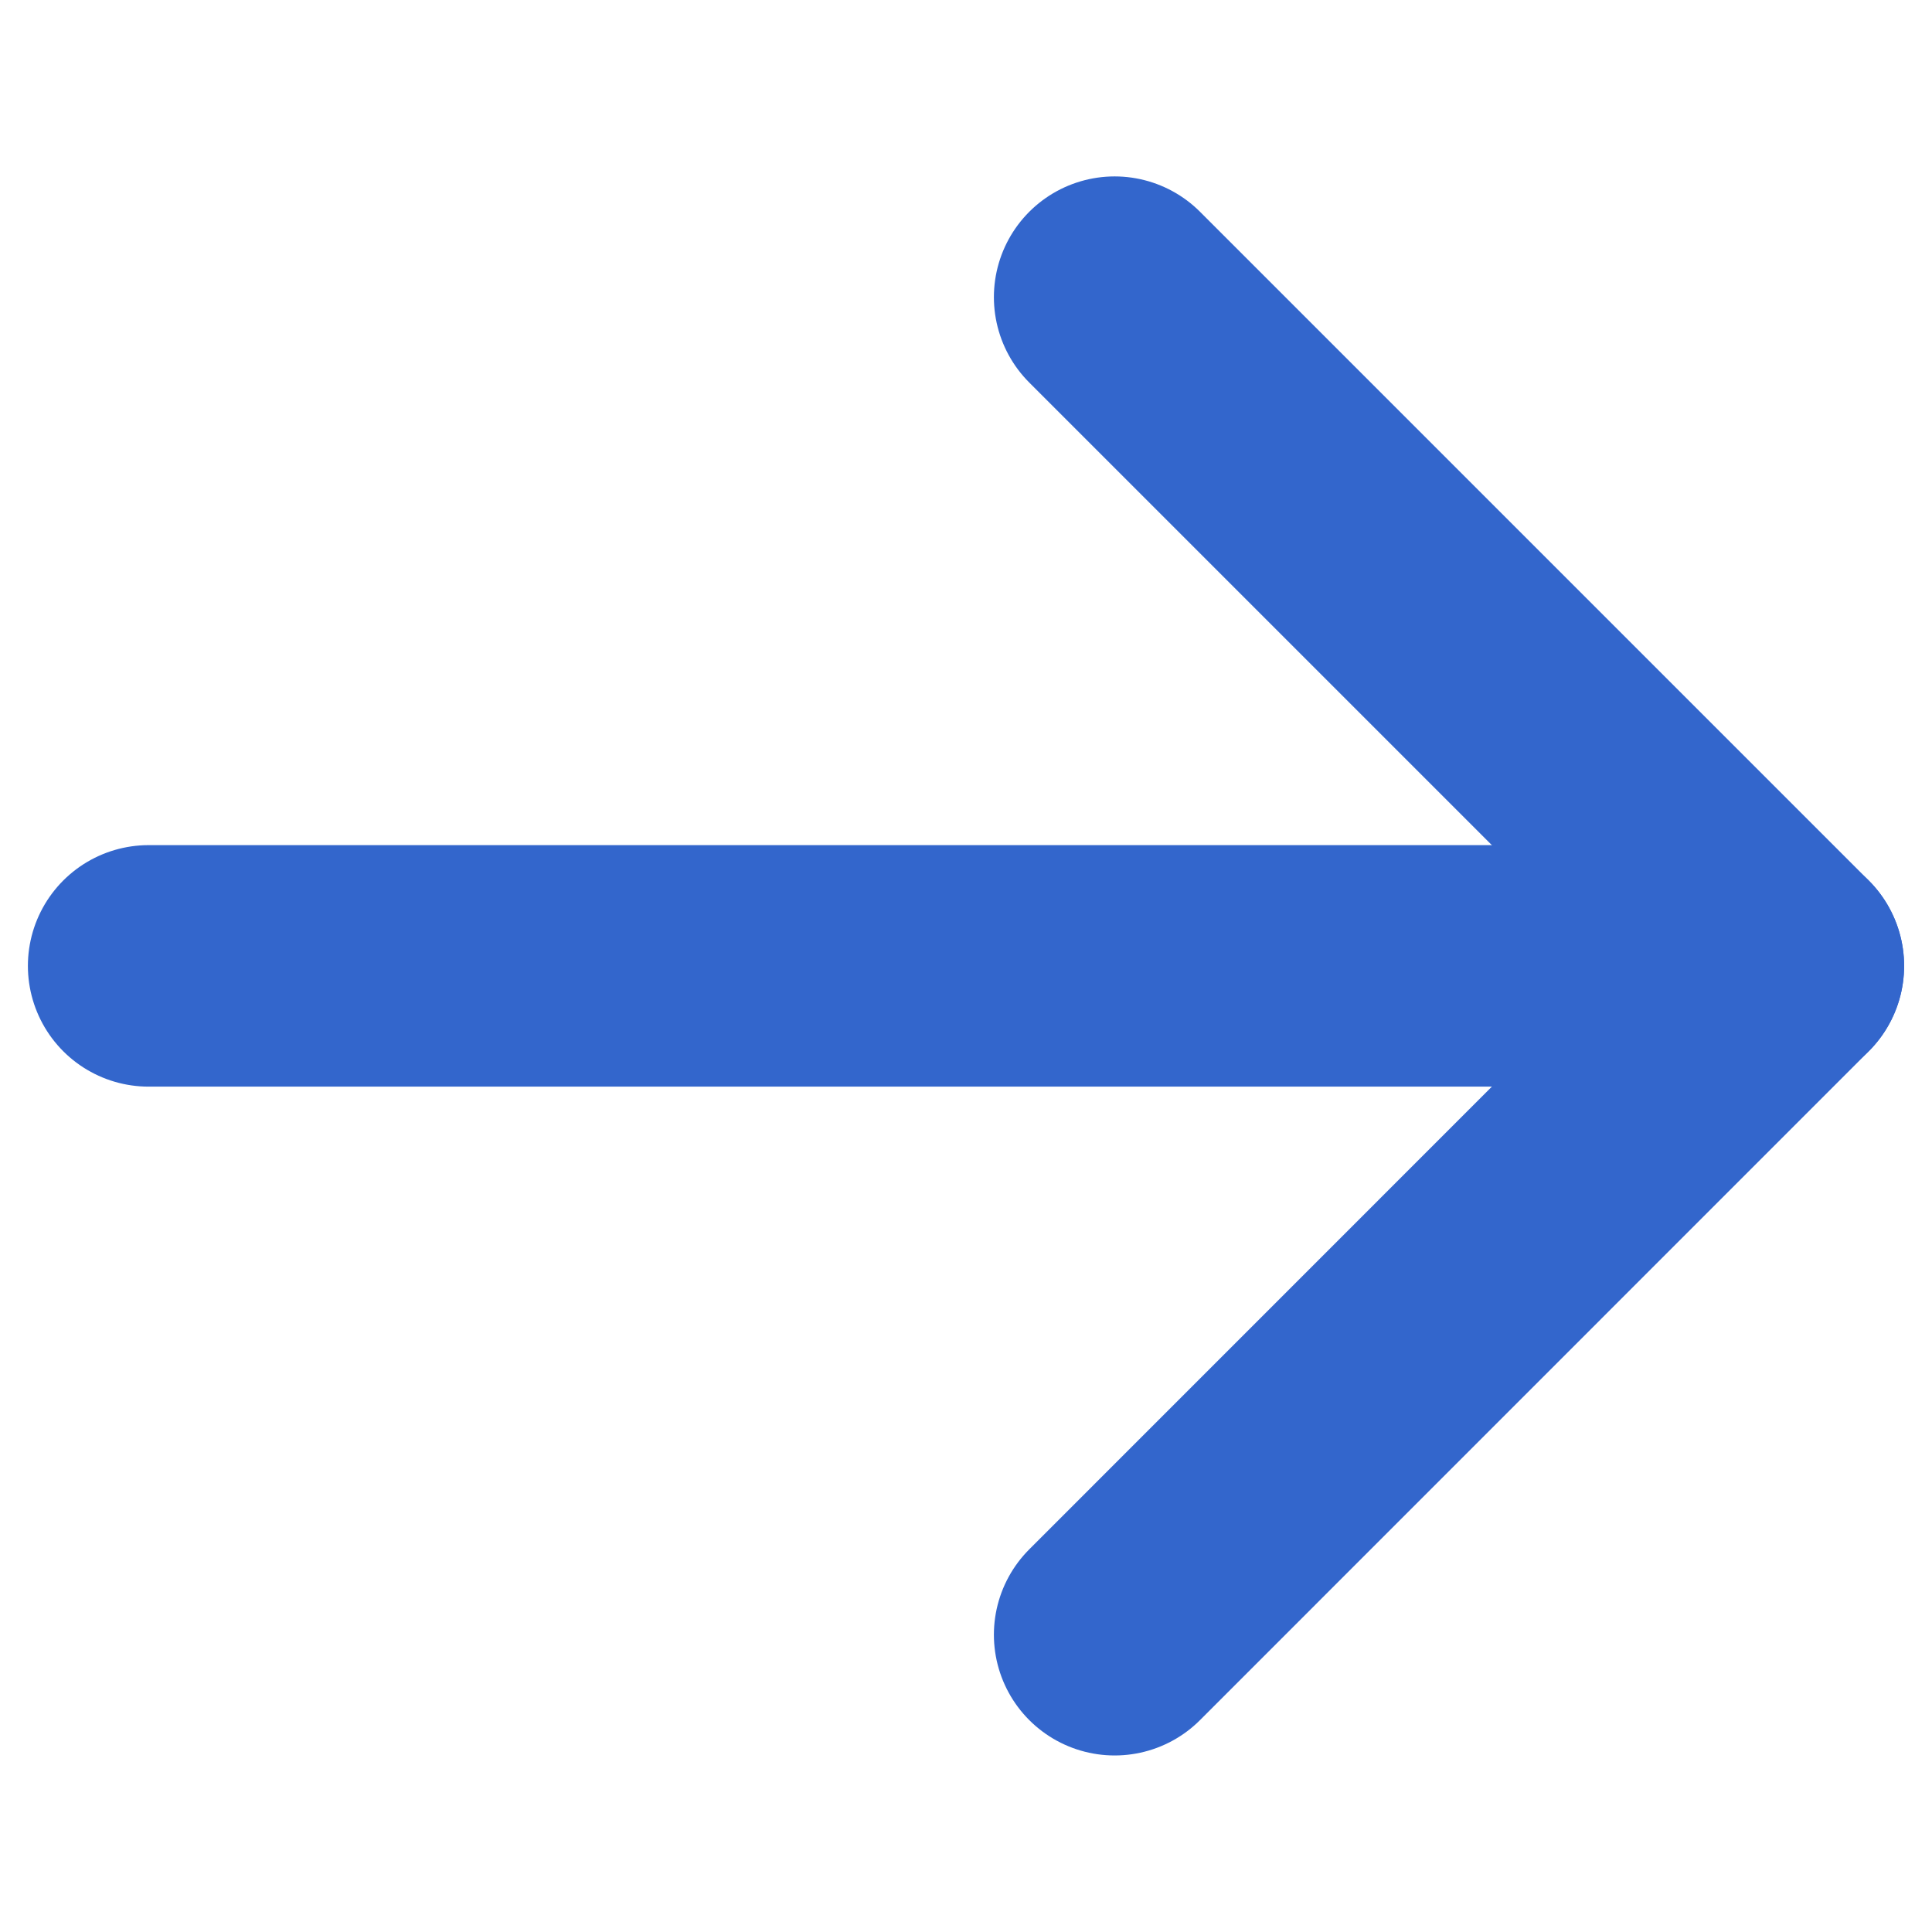 <svg id="Group_91294" data-name="Group 91294" xmlns="http://www.w3.org/2000/svg" width="16" height="16" viewBox="0 0 16 16">
  <rect id="Rectangle_30845" data-name="Rectangle 30845" width="16" height="16" fill="#fff"/>
  <g id="Icon_feather-arrow-left" data-name="Icon feather-arrow-left" transform="translate(1.231 2.461)">
    <path id="Path_45019" data-name="Path 45019" d="M7.5,18H21.038" transform="translate(-7.5 -12.462)" fill="none" stroke="#36c" stroke-linecap="round" stroke-linejoin="round" stroke-width="2"/>
    <path id="Path_45020" data-name="Path 45020" d="M7.5,7.5l5.538,5.538L7.5,18.577" transform="translate(0.5 -7.5)" fill="none" stroke="#36c" stroke-linecap="round" stroke-linejoin="round" stroke-width="2"/>
  </g>
</svg>
